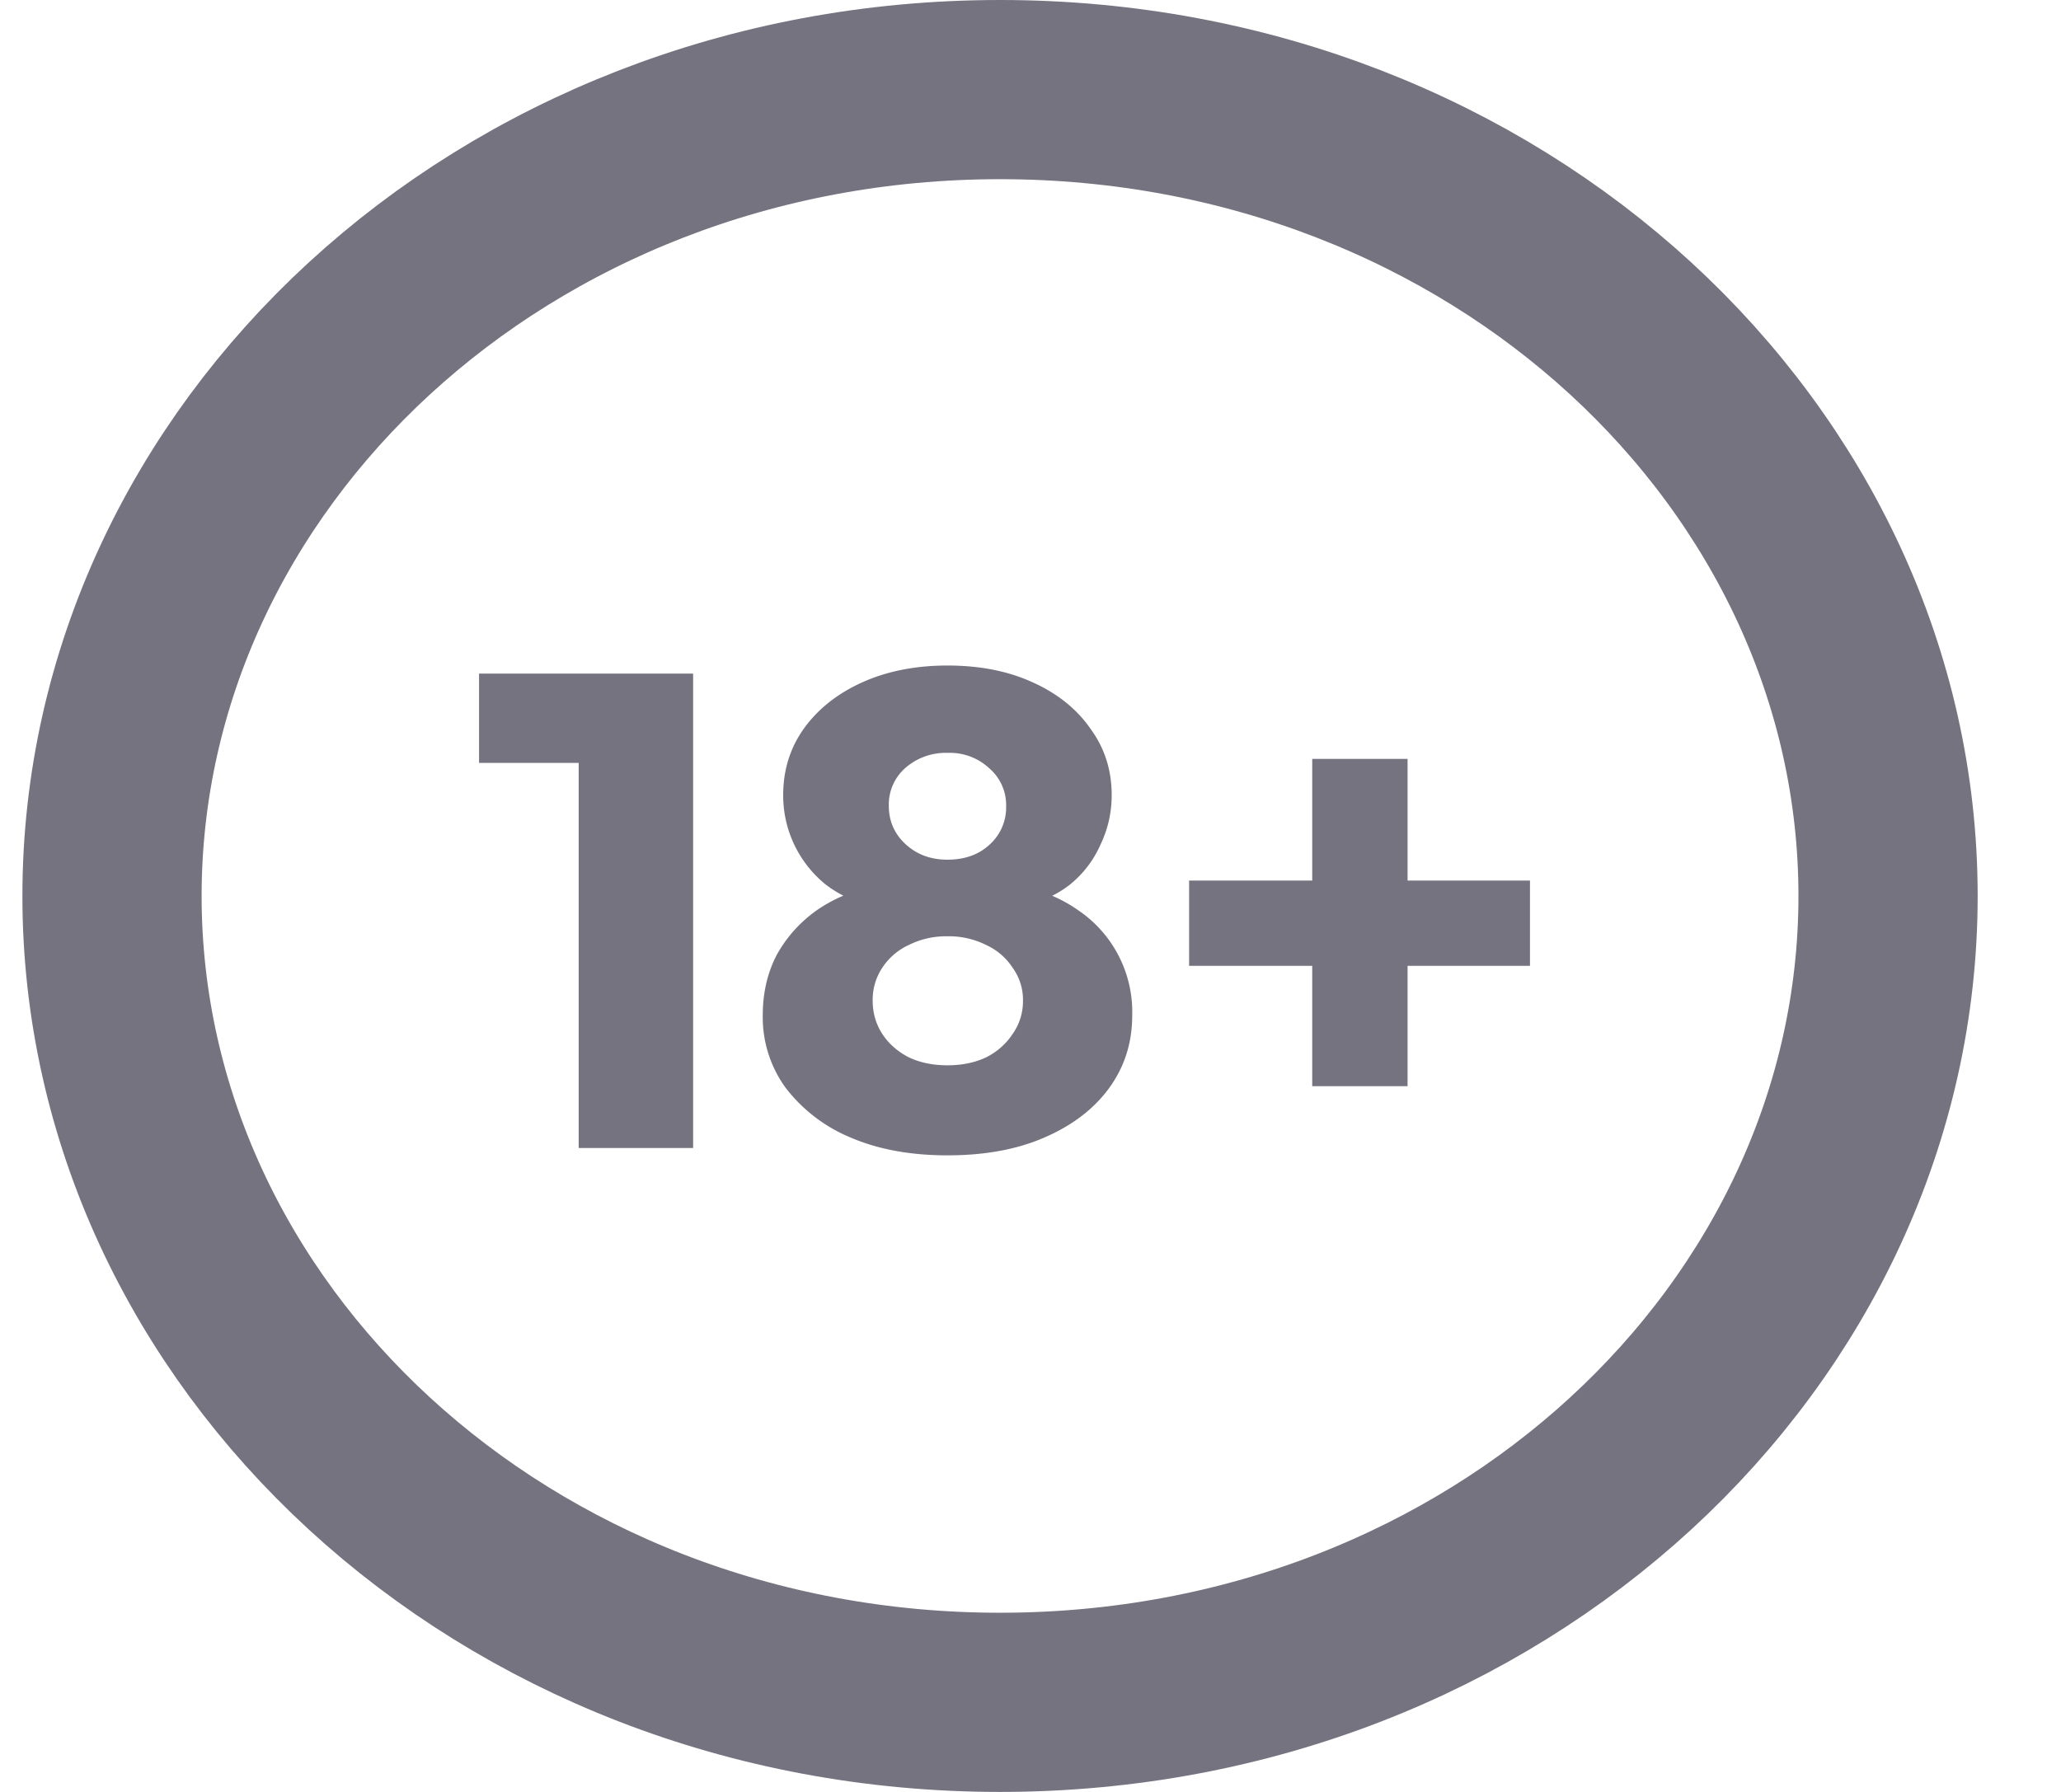 <svg xmlns="http://www.w3.org/2000/svg" width="23" height="20" fill="none"><g fill="#767380"><path d="M6.458 12.813V7.518h1.277v5.295H6.458ZM5.346 8.515v-.997h2.307v.997H5.346ZM10.573 12.895c-.414 0-.777-.067-1.088-.202a1.759 1.759 0 0 1-.72-.555 1.34 1.34 0 0 1-.253-.803c0-.25.051-.475.155-.675.11-.2.26-.367.45-.502.196-.135.423-.228.68-.278l-.025.24a1.315 1.315 0 0 1-.557-.247 1.278 1.278 0 0 1-.475-.998c0-.28.077-.527.23-.742.158-.22.376-.393.654-.518s.595-.187.95-.187c.36 0 .676.062.949.187.278.125.493.298.646.518.158.215.237.462.237.742 0 .19-.04.373-.123.548a1.19 1.19 0 0 1-.343.45c-.153.12-.338.202-.557.247l-.032-.24c.261.05.488.143.679.278a1.369 1.369 0 0 1 .605 1.177c0 .3-.084.568-.253.803-.17.235-.41.42-.72.555-.306.135-.669.202-1.089.202Zm0-1.005c.164 0 .309-.03.434-.09a.756.756 0 0 0 .295-.262.63.63 0 0 0 .114-.368.609.609 0 0 0-.114-.367.702.702 0 0 0-.295-.255.93.93 0 0 0-.434-.098.93.93 0 0 0-.433.098.702.702 0 0 0-.295.255.64.64 0 0 0-.106.367c0 .135.035.258.106.368.071.11.17.197.295.262.125.06.27.09.433.09Zm0-2.295c.191 0 .347-.055.467-.165a.556.556 0 0 0 .188-.427.542.542 0 0 0-.188-.428.646.646 0 0 0-.467-.172.682.682 0 0 0-.466.165.542.542 0 0 0-.188.427c0 .17.063.313.188.428.126.115.28.172.466.172ZM13.27 10.78v-.952h3.804v.952h-3.805Zm1.374-2.31h1.064v3.653h-1.064V8.47Z"></path></g><path stroke="#767380" stroke-width="2" d="M21.07 10c0 4.89-4.354 9-9.91 9s-9.91-4.11-9.91-9 4.354-9 9.91-9 9.91 4.11 9.91 9Z"></path></svg>